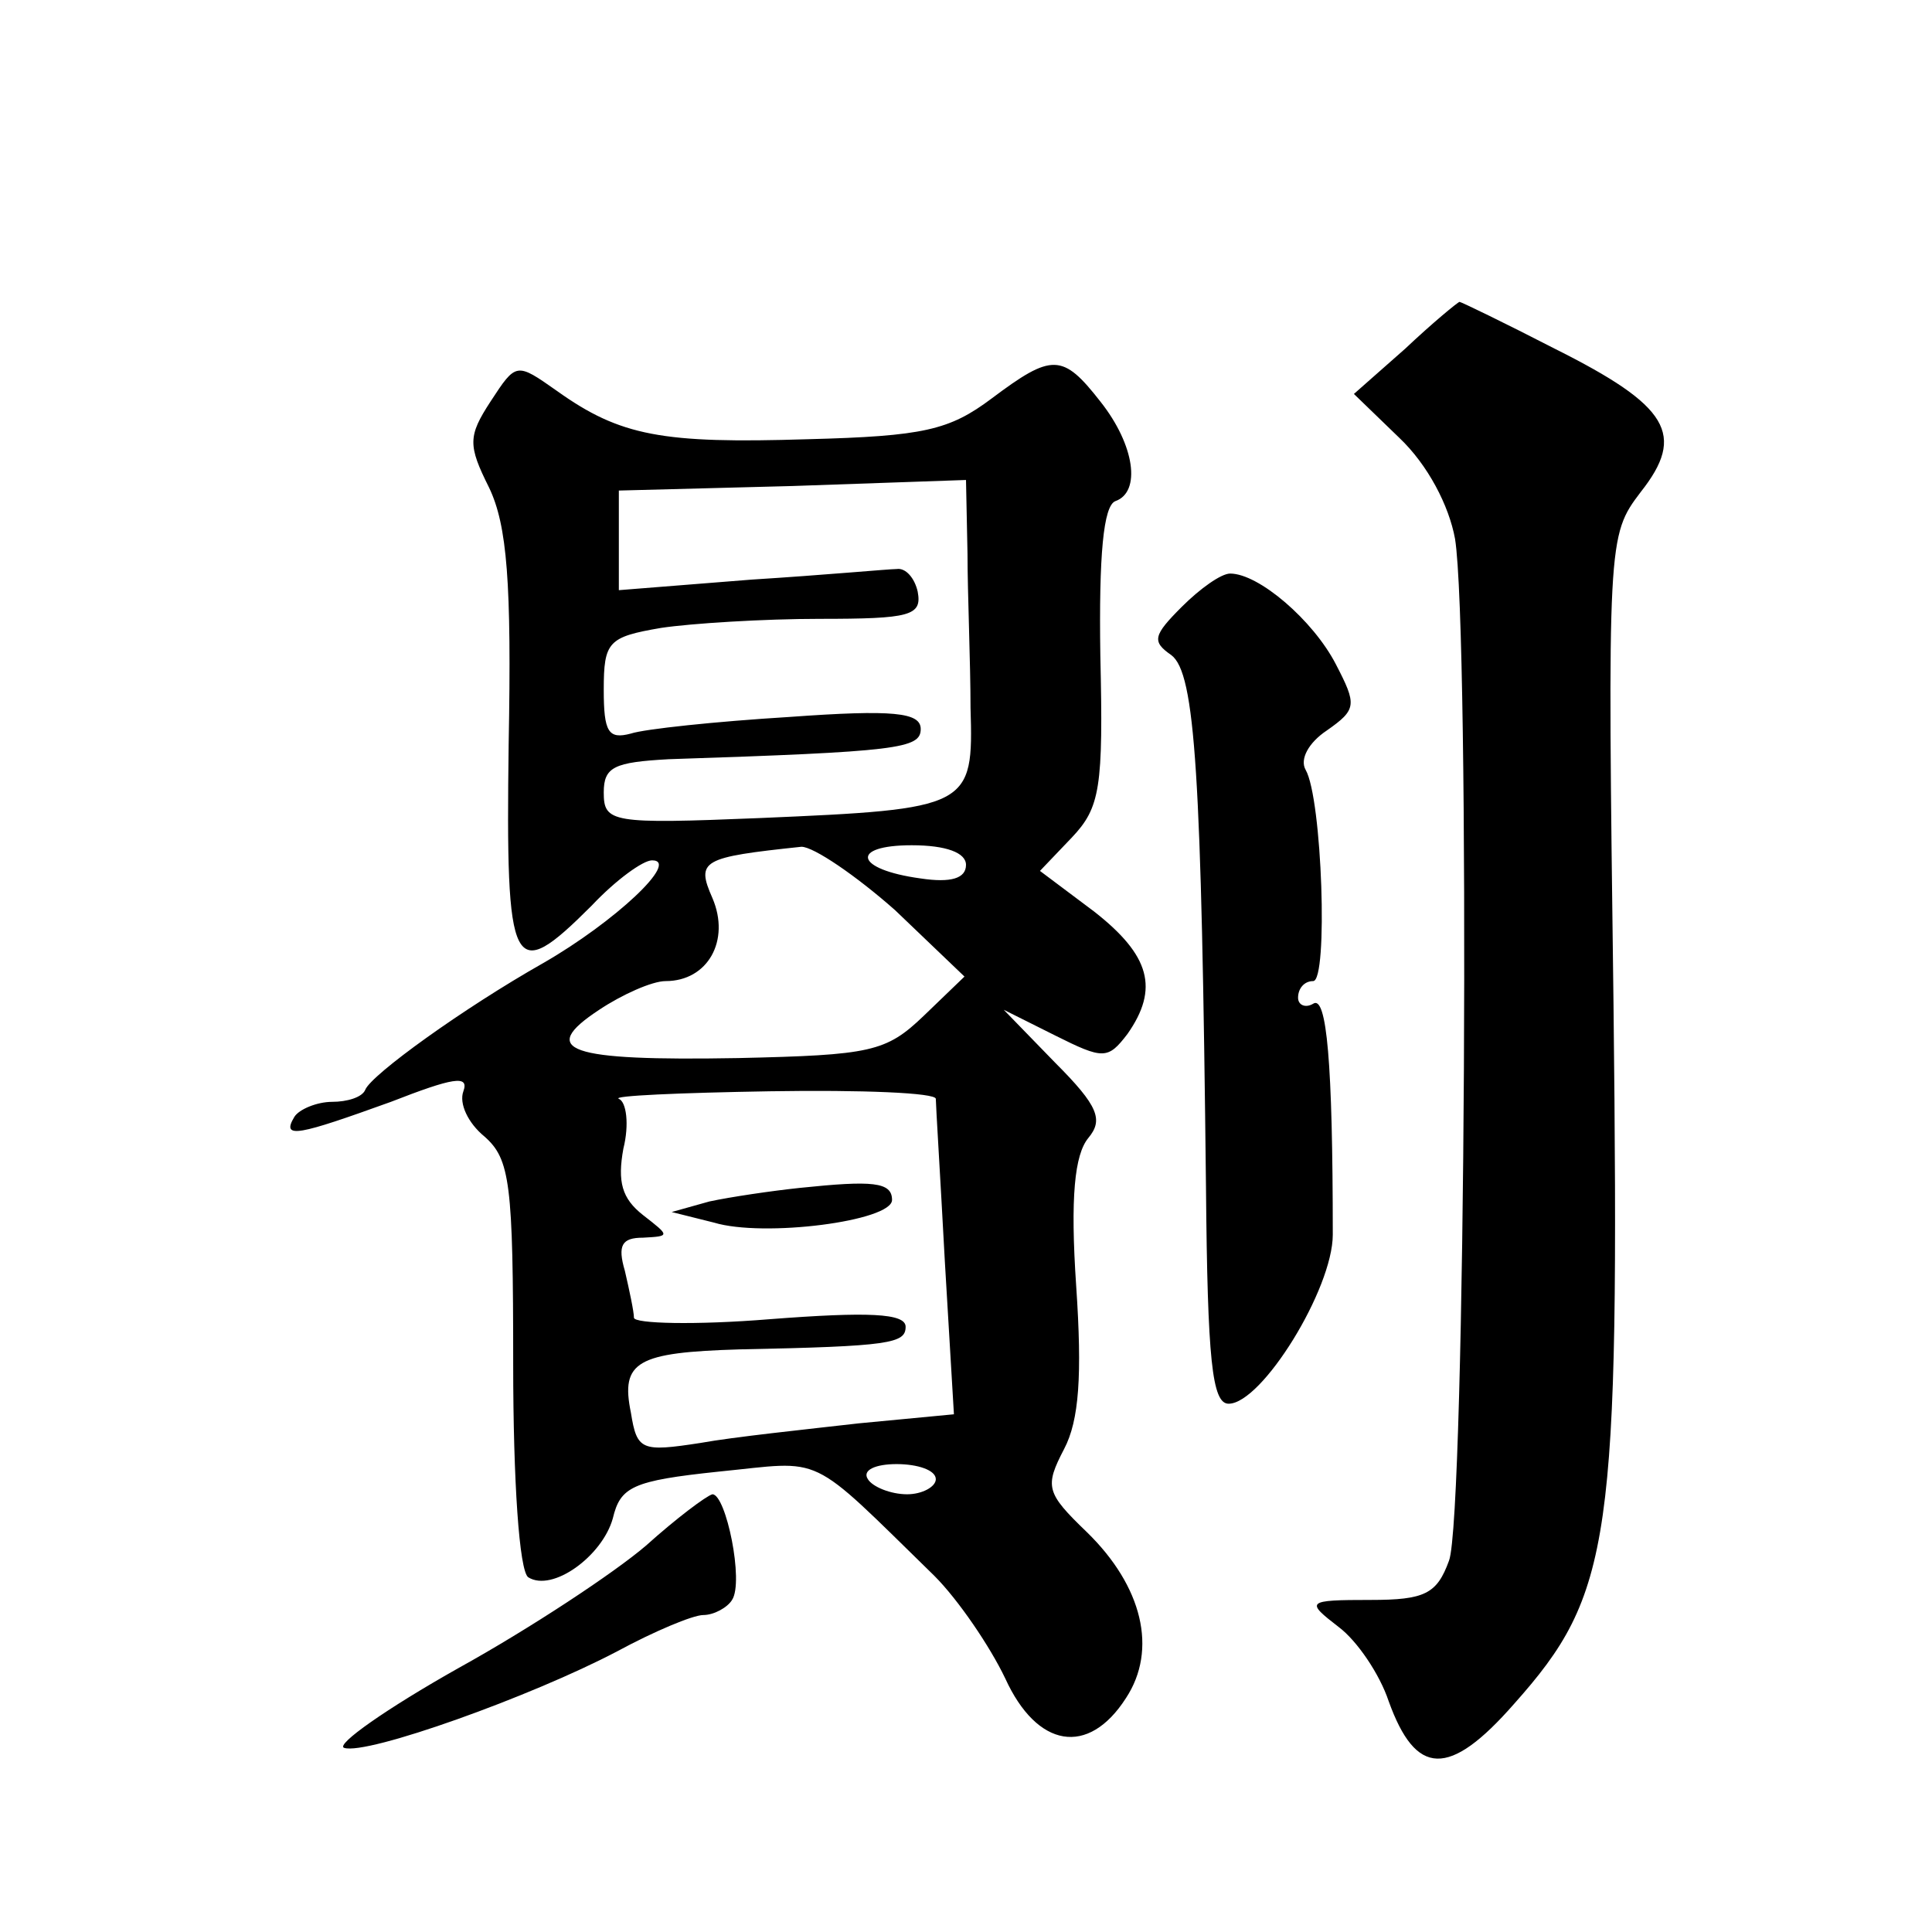 <?xml version="1.0" standalone="no"?>
<!DOCTYPE svg PUBLIC "-//W3C//DTD SVG 20010904//EN"
 "http://www.w3.org/TR/2001/REC-SVG-20010904/DTD/svg10.dtd">
<svg version="1.0" xmlns="http://www.w3.org/2000/svg"
 width="128pt" height="128pt" viewBox="0 0 128 128"
 preserveAspectRatio="xMidYMid meet">
<g transform="translate(0,128) scale(0.1,-0.1)"
fill="#0" stroke="none">
<path d="M931 1049 l-34 -30 30 -29 c19 -18 33 -45 37 -67 10 -62 7 -649 -4 -677
-8 -22 -16 -26 -52 -26 -43 0 -43 -1 -21 -18 12 -9 27 -31 33 -49 18 -50 40 -51
83 -2 65 73 70 107 66 463 -4 309 -4 311 18 340 30 38 19 57 -57 95 -33 17 -62
31 -63 31 -1 0 -18 -14 -36 -31z M325 1014 c-15 -23 -15 -29 -1 -57 12 -25 15 -63
13 -170 -2 -152 2 -160 55 -107 16 17 34 30 40 30 19 0 -25 -41 -72 -68 -53 -30
-114 -74 -118 -84 -2 -5 -12 -8 -22 -8 -10 0 -22 -5 -25 -10 -9 -15 3 -12 64 10
41 16 52 18 48 7 -3 -8 3 -21 14 -30 17 -15 19 -31 19 -151 0 -77 4 -137 10 -141
16 -10 49 14 56 39 5 21 13 25 70 31 71 7 58 14 143 -69 16 -16 37 -47 47 -68 21
-46 55 -52 80 -13 21 32 11 74 -26 110 -27 26 -28 30 -15 55 10 19 12 49 8 108
-4 59 -1 87 8 98 10 12 7 21 -22 50 l-34 35 34 -17 c32 -16 35 -16 48 1 21 30 15
52 -22 81 l-36 27 21 22 c19 20 21 33 19 121 -1 66 2 99 10 102 17 6 13 37 -10
66 -25 32 -32 32 -72 2 -28 -21 -45 -25 -122 -27 -96 -3 -124 2 -166 32 -27 19
-27 19 -44 -7z m316 -101 c0 -26 2 -72 2 -102 2 -66 0 -67 -140 -73 -98 -4 -103
-3 -103 17 0 17 7 20 43 22 152 5 167 7 167 20 0 11 -18 13 -87 8 -49 -3 -96 -8
-105 -11 -15 -4 -18 1 -18 29 0 32 3 35 38 41 20 3 68 6 105 6 60 0 68 2 65 18
-2 9 -8 16 -14 15 -5 0 -48 -4 -96 -7 l-88 -7 0 33 0 33 115 3 115 4 1 -49z m-48
-236 l46 -44 -27 -26 c-25 -24 -35 -26 -123 -28 -113 -2 -133 5 -92 32 15 10 35
19 44 19 28 0 43 27 31 55 -11 25 -7 27 59 34 8 0 36 -19 62 -42z m47 30 c0 -9
-10 -12 -30 -9 -44 6 -47 22 -6 22 23 0 36 -5 36 -13z m-20 -155 c0 -4 3 -52 6
-108 l6 -101 -63 -6 c-35 -4 -83 -9 -105 -13 -39 -6 -42 -5 -46 20 -7 34 4 40 72
42 100 2 110 4 110 15 0 9 -25 10 -90 5 -49 -4 -90 -3 -90 1 0 4 -3 18 -6 31 -5
17 -2 22 12 22 18 1 18 1 0 15 -14 11 -17 22 -13 44 4 16 2 31 -3 33 -5 2 40 4
100 5 61 1 110 -1 110 -5z m0 -252 c0 -5 -9 -10 -19 -10 -11 0 -23 5 -26 10 -4
6 5 10 19 10 14 0 26 -4 26 -10z M530 493 c-19 -2 -46 -6 -60 -9 l-25 -7 28 -7
c33 -10 118 1 118 15 0 12 -13 13 -61 8z M783 878 c-19 -19 -20 -23 -7 -32 16 -12
20 -79 23 -353 1 -114 4 -143 15 -143 22 0 69 76 69 112 0 114 -4 159 -13 153 -5
-3 -10 -1 -10 4 0 6 4 11 10 11 10 0 6 121 -5 140 -4 7 2 18 14 26 20 14 20 17
6 44 -15 29 -51 60 -70 60 -6 0 -20 -10 -32 -22z M428 256 c-21 -18 -77 -55 -124
-81 -48 -27 -82 -51 -76 -53 15 -5 124 34 181 64 24 13 50 24 57 24 7 0 16 5 19
10 8 12 -4 70 -13 70 -4 -1 -24 -16 -44 -34z"/>
</g>
</svg>
